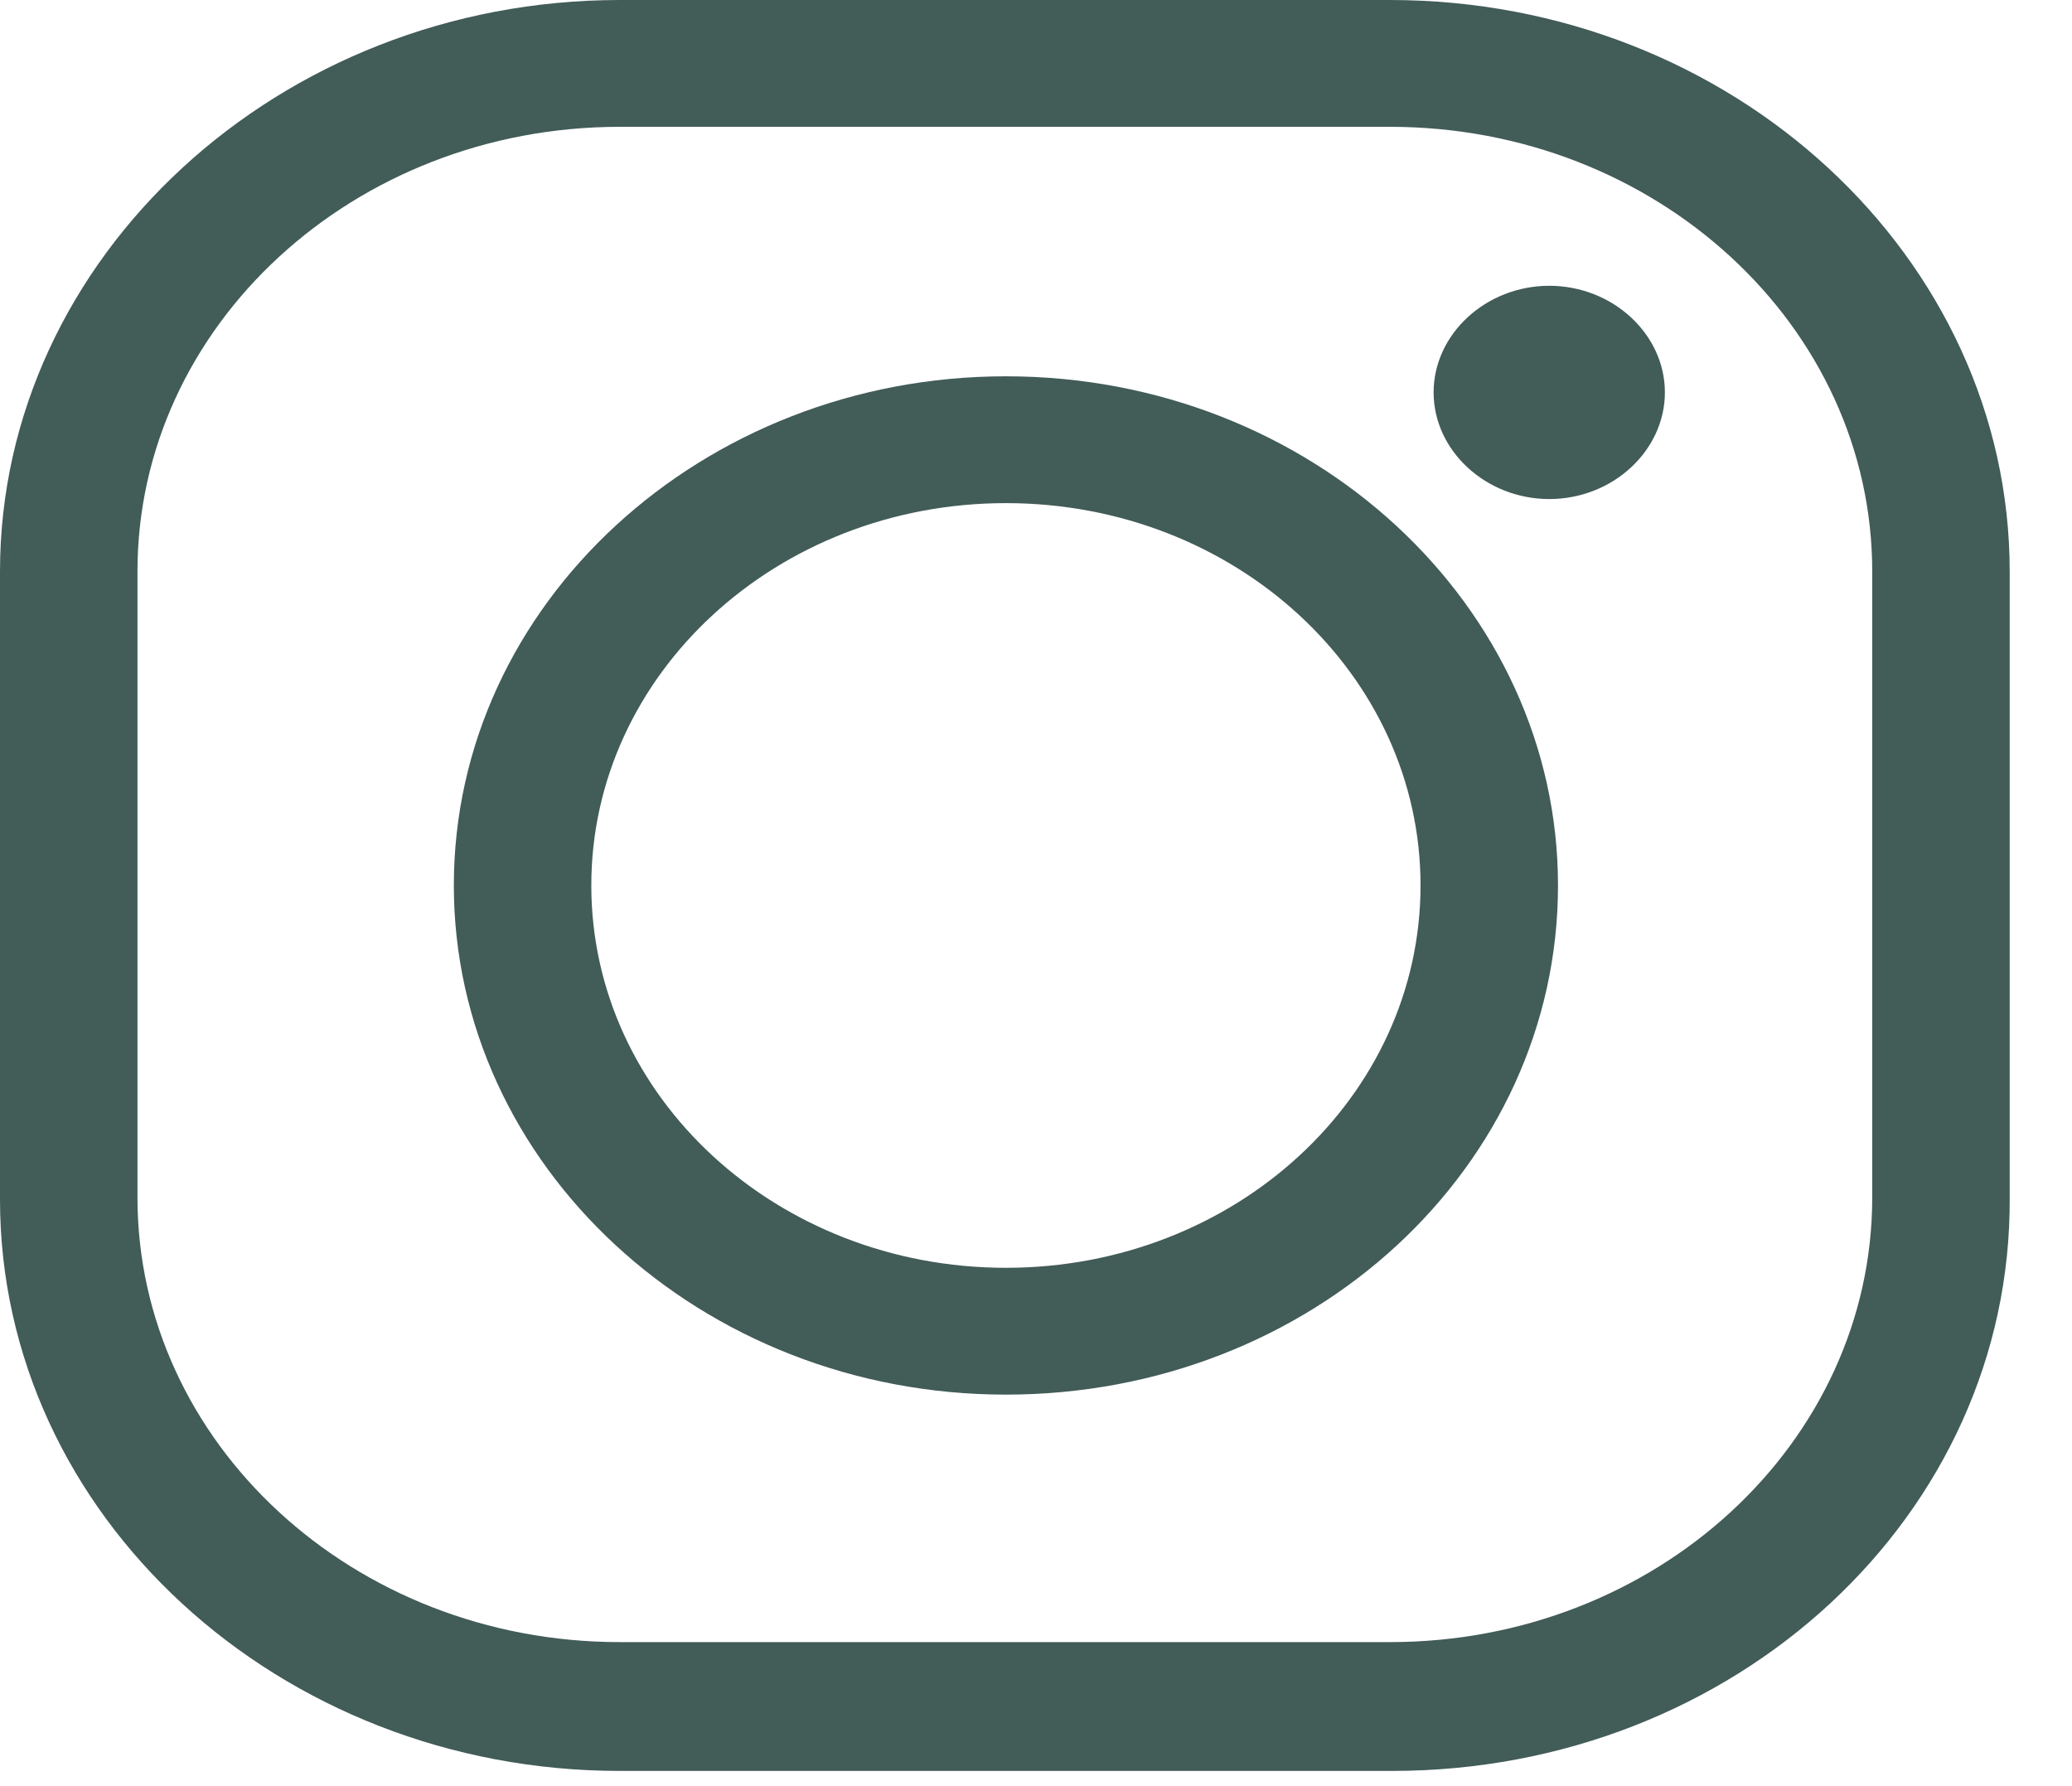 <svg width="29" height="25" viewBox="0 0 29 25" fill="none" xmlns="http://www.w3.org/2000/svg">
<path fill-rule="evenodd" clip-rule="evenodd" d="M8.674 24.787H19.485C24.28 24.787 28.158 21.21 28.128 16.759V7.999C28.128 3.605 24.249 0 19.454 0H8.674C3.909 0 0 3.605 0 7.999V16.787C0 21.21 3.909 24.787 8.674 24.787ZM1.924 7.999C1.924 4.563 4.948 1.775 8.674 1.775H19.454C23.18 1.775 26.204 4.563 26.204 7.999V16.759C26.204 20.196 23.18 22.984 19.454 22.984H8.674C4.948 22.984 1.924 20.196 1.924 16.759V7.999Z" fill="#425C58"/>
<path fill-rule="evenodd" clip-rule="evenodd" d="M6.352 12.393C6.352 16.308 9.803 19.52 14.079 19.52C18.355 19.52 21.806 16.337 21.806 12.393C21.806 8.478 18.355 5.267 14.079 5.267C9.834 5.267 6.352 8.45 6.352 12.393ZM8.276 12.393C8.276 9.436 10.872 7.042 14.079 7.042C17.286 7.042 19.882 9.436 19.882 12.393C19.882 15.351 17.286 17.745 14.079 17.745C10.872 17.745 8.276 15.351 8.276 12.393Z" fill="#425C58"/>
<path fill-rule="evenodd" clip-rule="evenodd" d="M23.302 5.492C23.302 6.309 22.57 6.985 21.684 6.985C20.798 6.985 20.065 6.309 20.065 5.492C20.065 4.676 20.798 4 21.684 4C22.57 4 23.302 4.676 23.302 5.492Z" fill="#425C58"/>
</svg>
